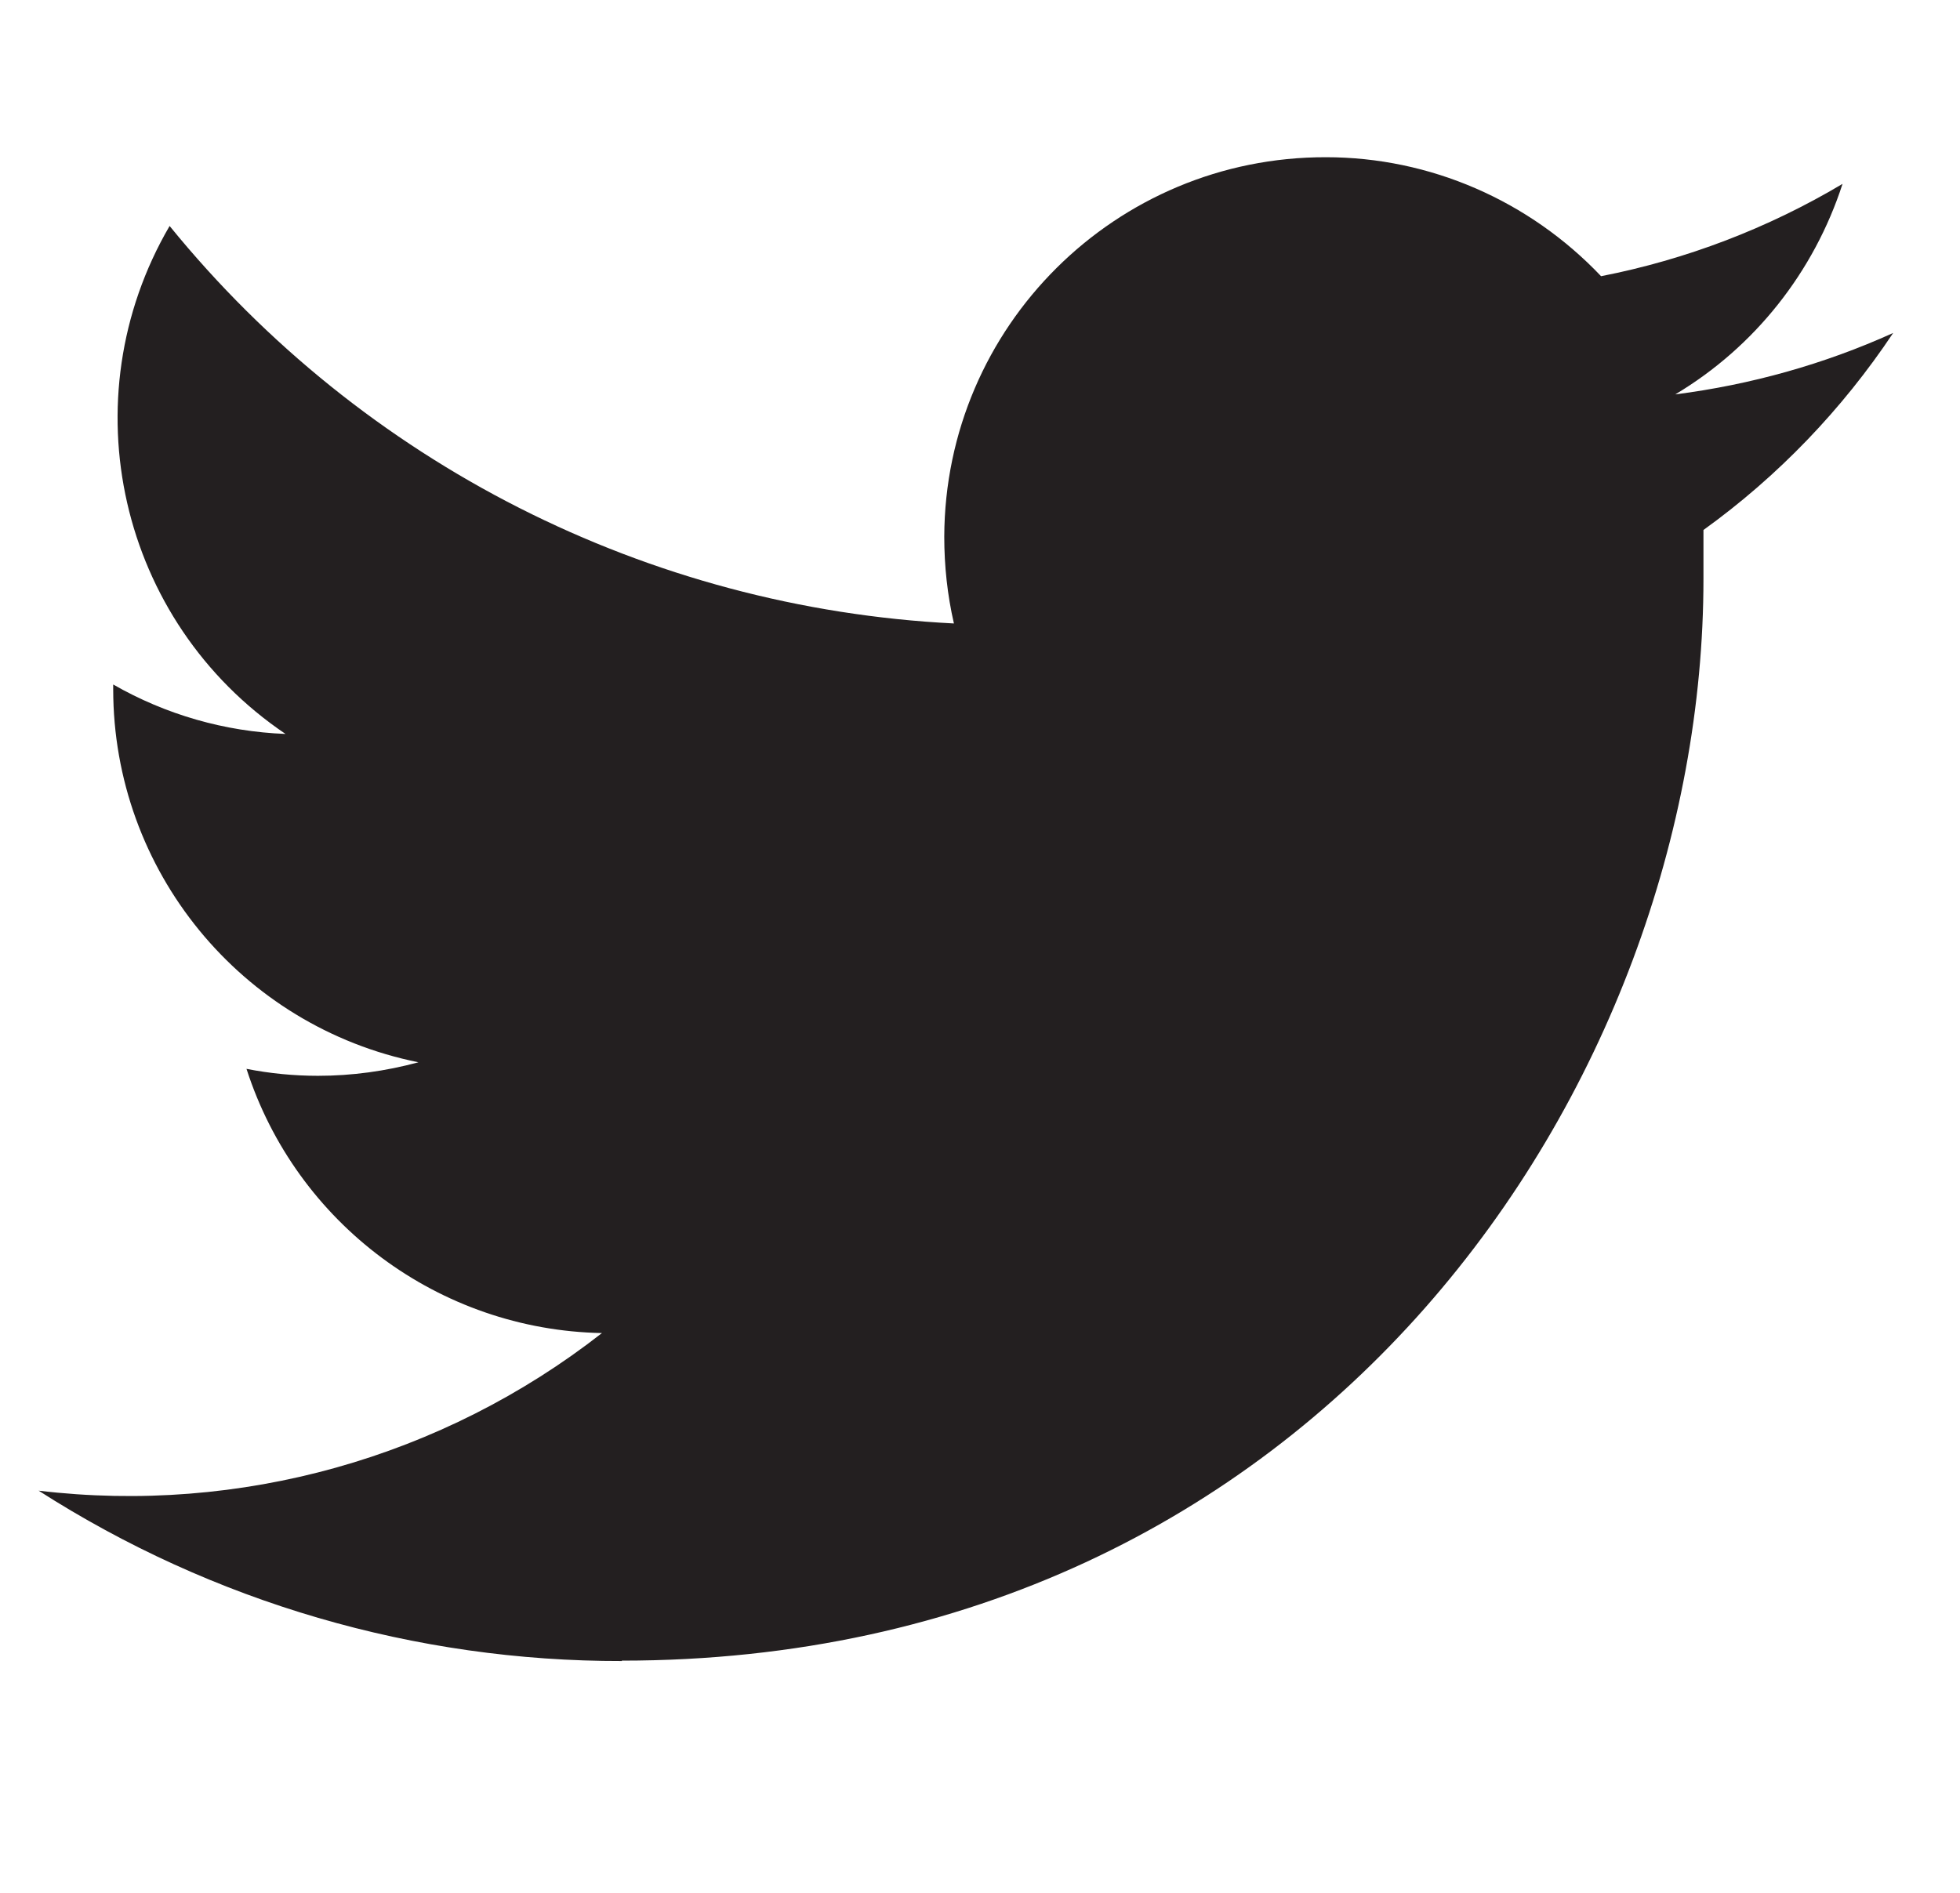 <?xml version="1.0" encoding="UTF-8"?> <svg xmlns="http://www.w3.org/2000/svg" xmlns:xlink="http://www.w3.org/1999/xlink" id="Layer_1" viewBox="0 0 50.73 49"><defs><clipPath id="clippath"><rect x="1" y="4" width="48" height="39.01" style="fill:none;"></rect></clipPath></defs><g id="Twitter"><g style="clip-path:url(#clippath);"><path d="M16.1,43c-5.35,.01-10.59-1.52-15.1-4.41,5.21,.62,10.45-.85,14.58-4.08-4.21-.08-7.91-2.83-9.2-6.84,.61,.12,1.23,.18,1.85,.18,.88,0,1.75-.12,2.6-.35-4.6-.93-7.9-4.97-7.9-9.66v-.12c1.36,.78,2.89,1.22,4.46,1.28C3.08,16.09,1.77,10.34,4.39,5.85c5,6.15,12.38,9.89,20.3,10.29-.17-.74-.25-1.49-.25-2.25,.02-5.44,4.44-9.83,9.88-9.82,2.69,0,5.26,1.12,7.12,3.08,2.2-.43,4.32-1.24,6.25-2.39-.74,2.28-2.27,4.22-4.33,5.45,1.95-.25,3.85-.78,5.64-1.59-1.32,1.98-2.98,3.71-4.91,5.1v1.27c0,13-9.9,28-28,28" style="fill:#231f20;"></path></g></g></svg> 